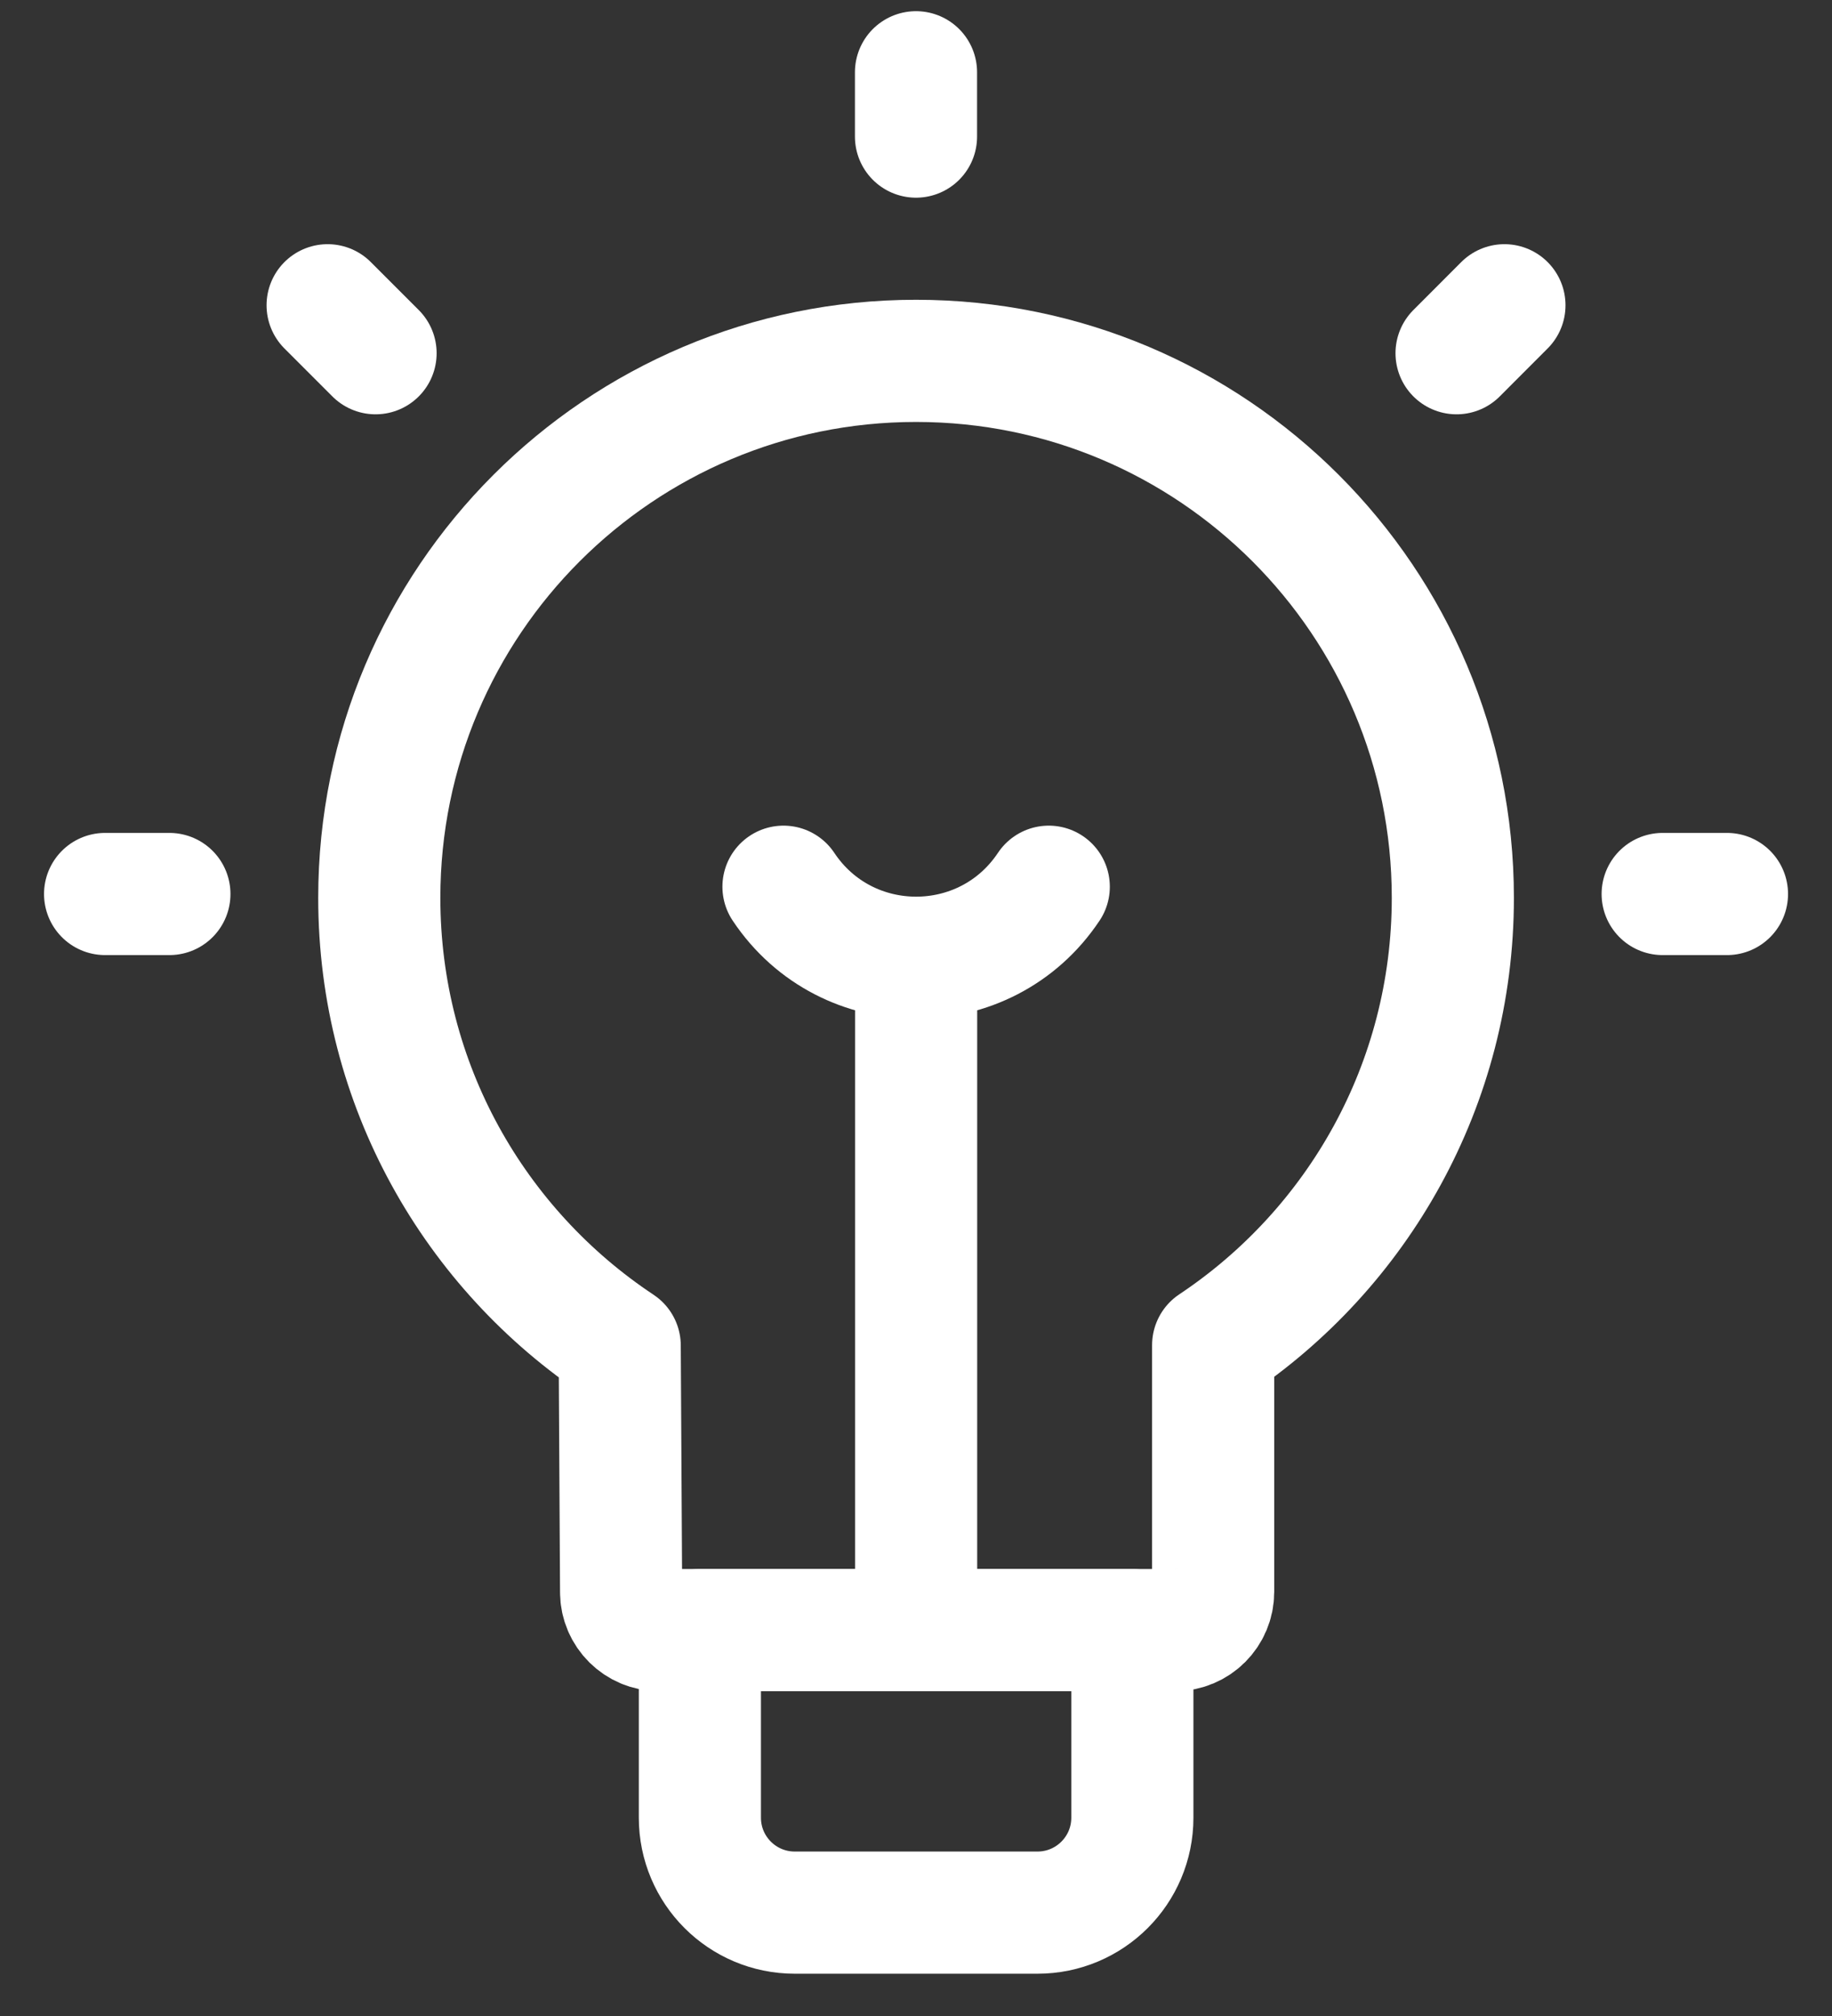 <svg width="30" height="33" viewBox="0 0 30 33" fill="none" xmlns="http://www.w3.org/2000/svg">
<rect x="0" y="0" width="30" height="33" fill="#333333" stroke="none"/>
<path d="M15 1.183V2.236" stroke="white" stroke-width="2" stroke-miterlimit="10" stroke-linecap="round" stroke-linejoin="round"/>
<path d="M24.636 4.997L23.852 5.782" stroke="white" stroke-width="2" stroke-miterlimit="10" stroke-linecap="round" stroke-linejoin="round"/>
<path d="M28.28 14.634H27.227" stroke="white" stroke-width="2" stroke-miterlimit="10" stroke-linecap="round" stroke-linejoin="round"/>
<path d="M1.721 14.634H2.774" stroke="white" stroke-width="2" stroke-miterlimit="10" stroke-linecap="round" stroke-linejoin="round"/>
<path d="M5.365 4.997L6.15 5.782" stroke="white" stroke-width="2" stroke-miterlimit="10" stroke-linecap="round" stroke-linejoin="round"/>
<path d="M16.989 31.308H13.015C12.157 31.308 11.461 30.613 11.461 29.754V26.684H18.543V29.754C18.543 30.613 17.847 31.308 16.989 31.308Z" stroke="white" stroke-width="2" stroke-miterlimit="10" stroke-linecap="round" stroke-linejoin="round"/>
<path d="M15.002 26.337V15.884" stroke="white" stroke-width="2" stroke-miterlimit="10" stroke-linecap="round" stroke-linejoin="round"/>
<path d="M12.83 14.515C13.863 16.065 16.141 16.065 17.174 14.515" stroke="white" stroke-width="2" stroke-miterlimit="10" stroke-linecap="round" stroke-linejoin="round"/>
<path d="M23.791 14.697C23.791 9.843 19.856 5.907 15.001 5.907C10.146 5.907 6.211 9.843 6.211 14.697C6.211 17.758 7.775 20.452 10.148 22.026L10.171 26.064C10.173 26.407 10.452 26.683 10.796 26.683H19.241C19.586 26.683 19.866 26.404 19.866 26.058V22.019C22.232 20.444 23.791 17.753 23.791 14.697Z" stroke="white" stroke-width="2" stroke-miterlimit="10" stroke-linecap="round" stroke-linejoin="round"/>
</svg>
